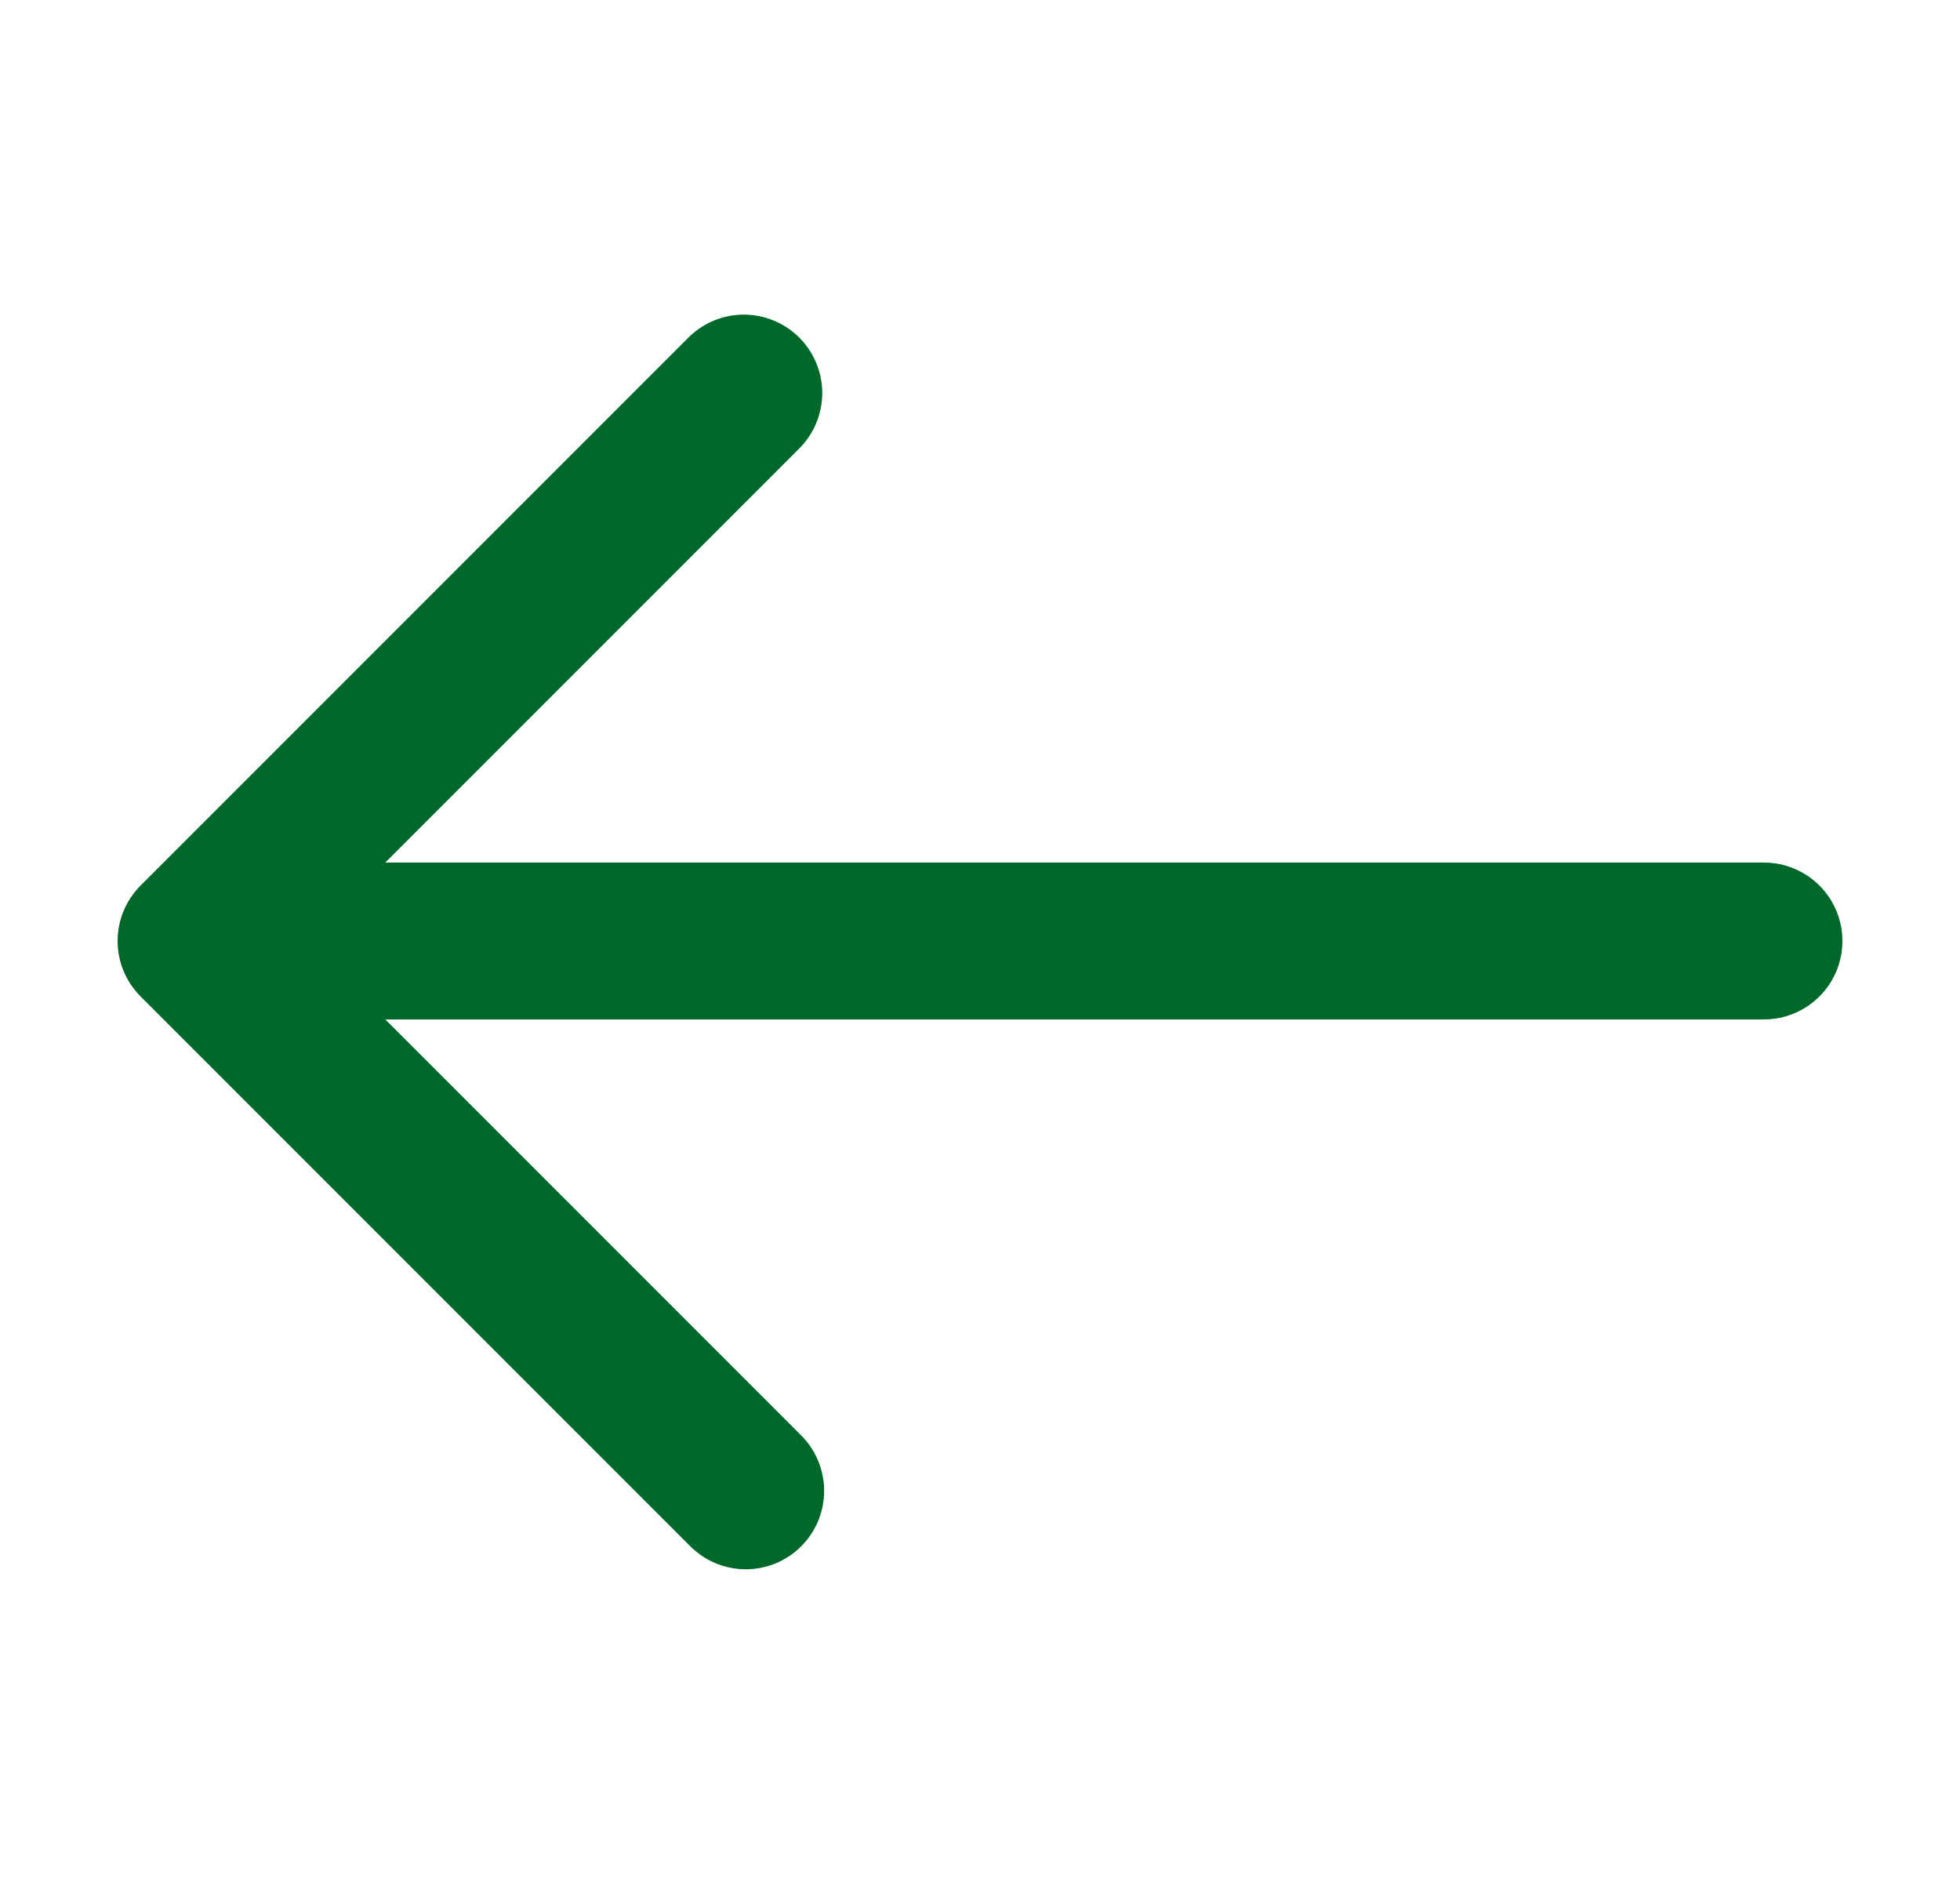 <svg width="25" height="24" viewBox="0 0 25 24" fill="none" xmlns="http://www.w3.org/2000/svg">
<g id="fi_3114931">
<path id="Vector" d="M1.793 11.293L8.793 4.293C8.982 4.111 9.234 4.01 9.496 4.012C9.759 4.015 10.009 4.12 10.195 4.305C10.38 4.491 10.485 4.741 10.488 5.004C10.49 5.266 10.389 5.518 10.207 5.707L4.914 11H22.5C22.765 11 23.02 11.105 23.207 11.293C23.395 11.48 23.5 11.735 23.5 12C23.5 12.265 23.395 12.52 23.207 12.707C23.02 12.895 22.765 13 22.5 13H4.914L10.207 18.293C10.303 18.385 10.379 18.496 10.431 18.618C10.483 18.74 10.511 18.871 10.512 19.004C10.513 19.136 10.488 19.268 10.438 19.391C10.387 19.514 10.313 19.625 10.219 19.719C10.126 19.813 10.014 19.887 9.891 19.938C9.768 19.988 9.636 20.013 9.504 20.012C9.371 20.011 9.24 19.983 9.118 19.931C8.996 19.879 8.885 19.802 8.793 19.707L1.793 12.707C1.606 12.52 1.5 12.265 1.5 12C1.5 11.735 1.606 11.48 1.793 11.293Z" fill="#006829"/>
</g>
</svg>
